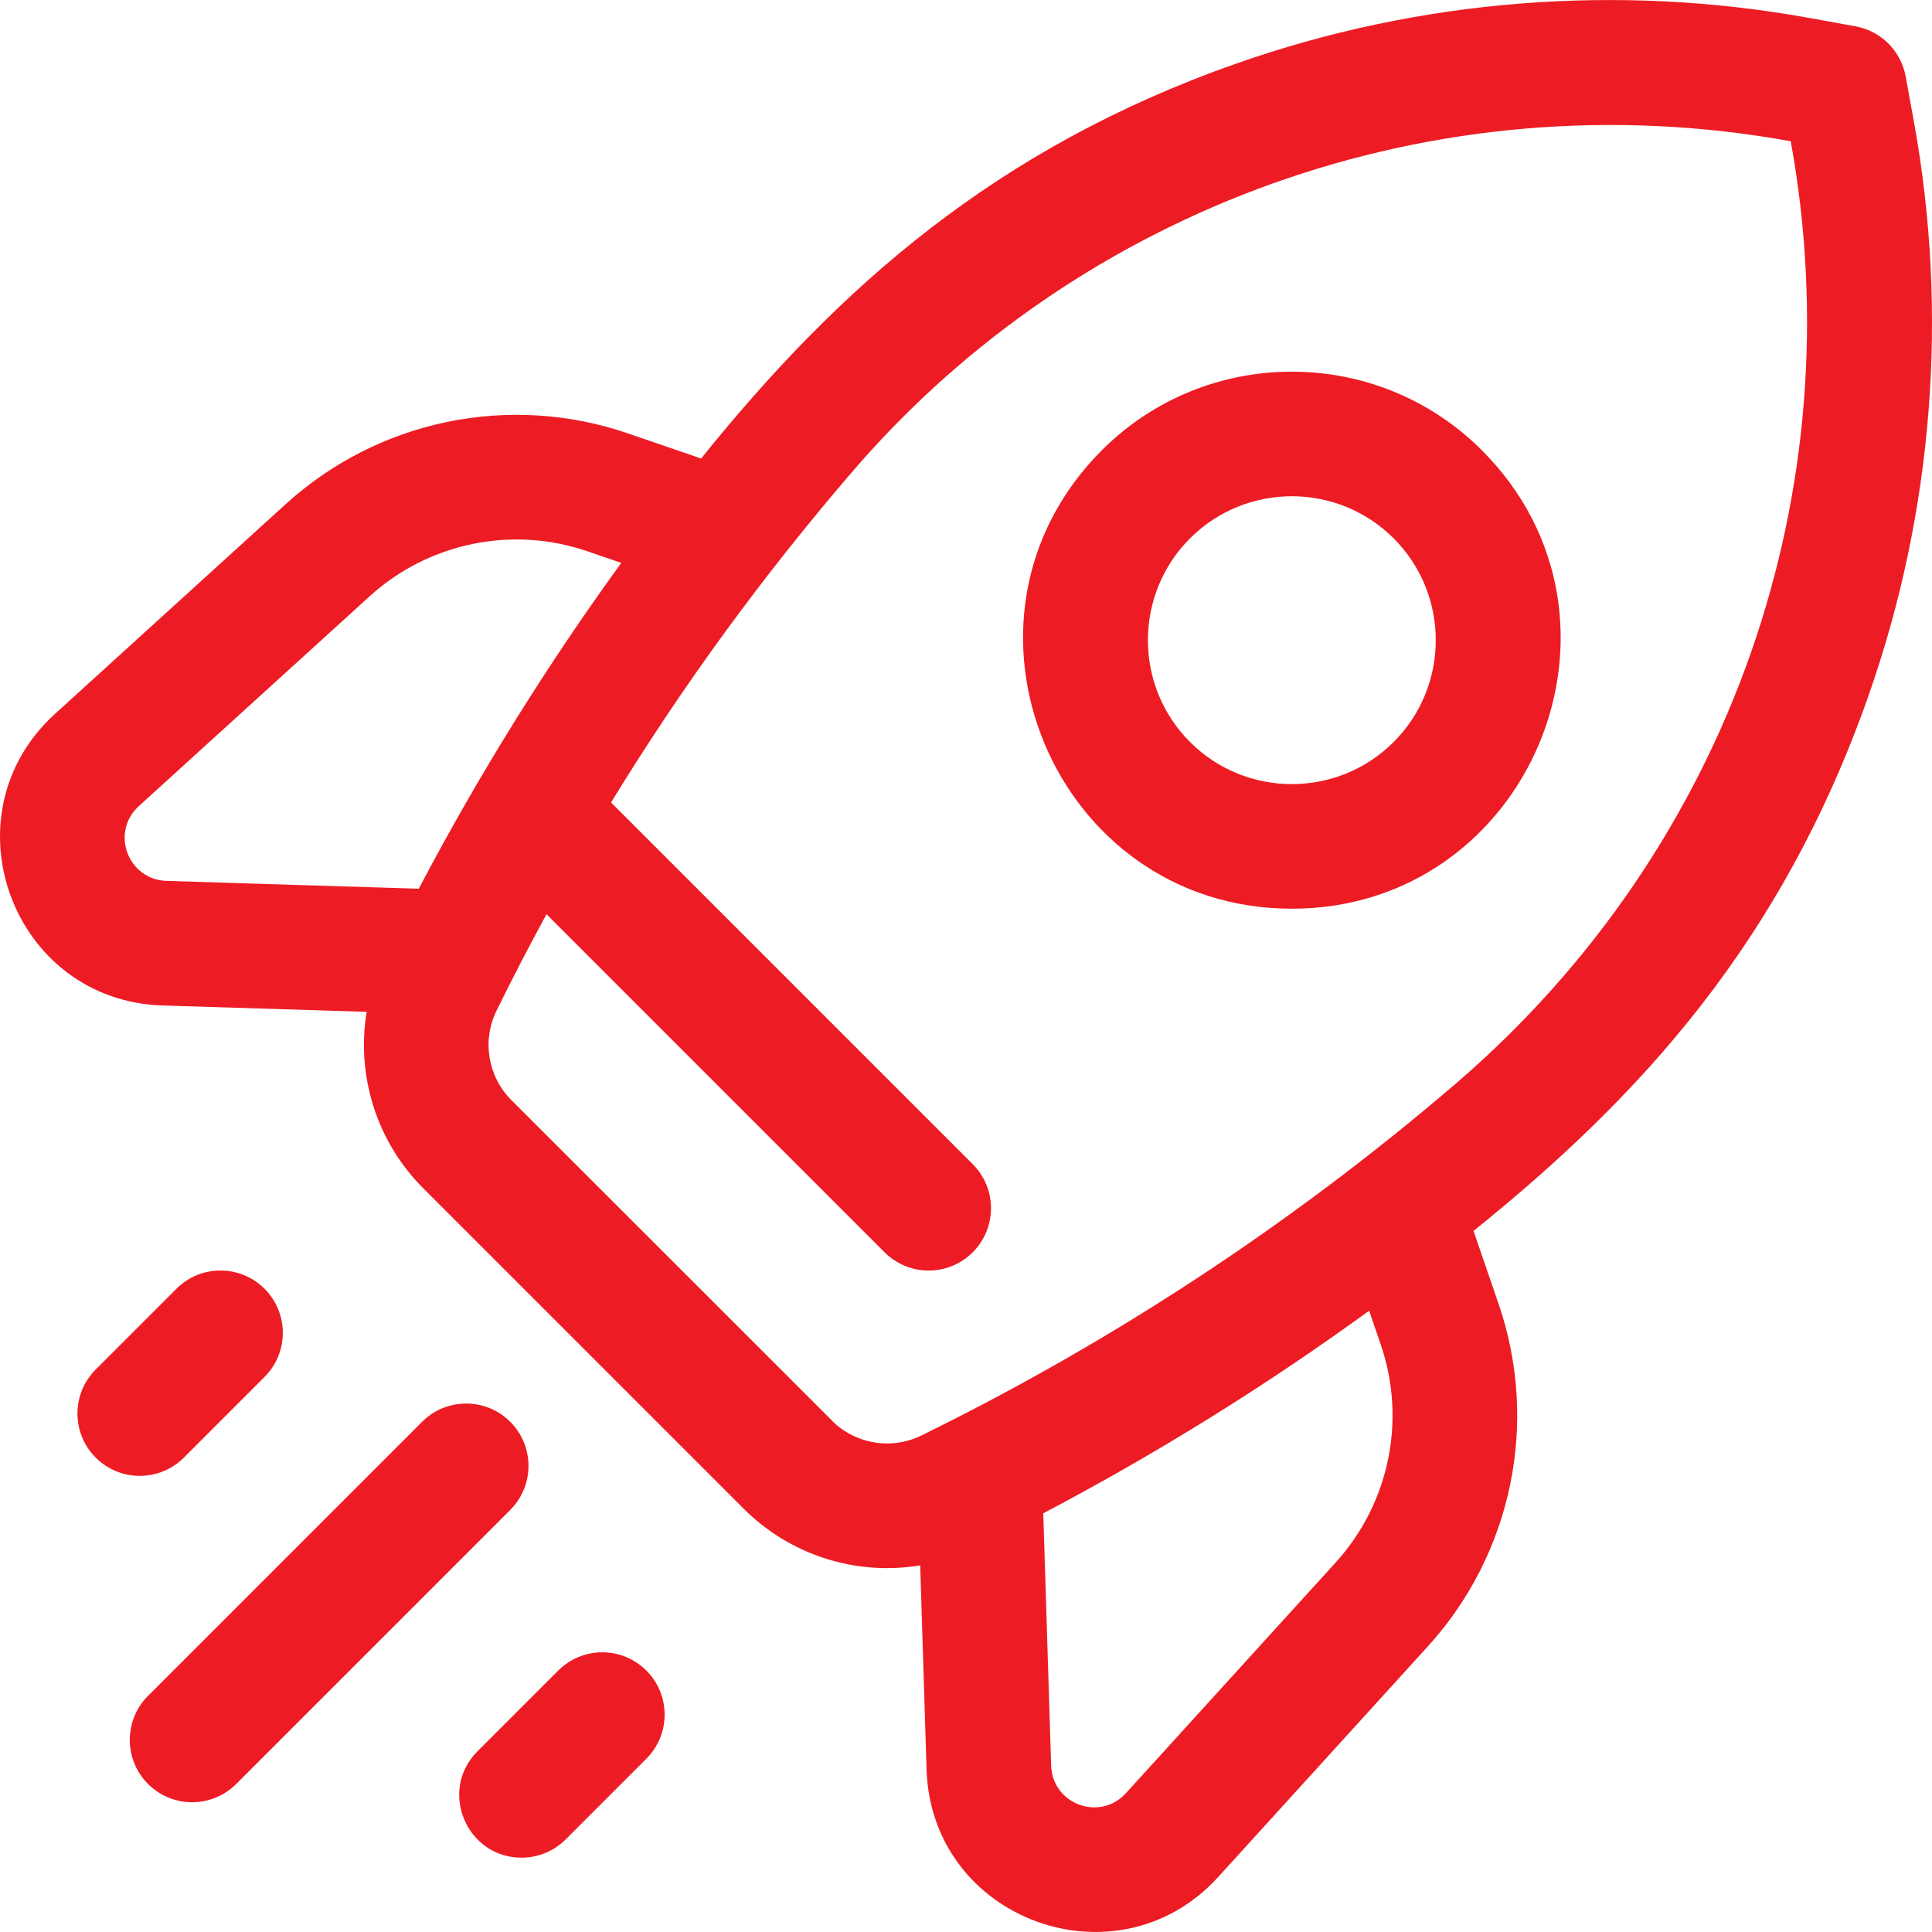 <?xml version="1.0" encoding="UTF-8"?>
<svg xmlns="http://www.w3.org/2000/svg" id="Layer_1" enable-background="new 0 0 495.978 495.978" height="512px" viewBox="0 0 495.978 495.978" width="512px" class=""><g><path d="m491.331 31.235-2.107-11.593c-1.192-6.558-6.324-11.688-12.881-12.881l-11.593-2.107c-49.288-8.959-100.303-4.91-147.524 11.716-61.44 21.631-101.736 57.226-137.237 101.336l-18.75-6.435c-30.416-10.444-64.093-3.489-87.888 18.144l-59.216 53.833c-28.583 25.983-11.008 73.674 27.616 74.877l52.379 1.633c-2.698 16.264 2.457 33.228 14.554 45.324l82.22 82.221c11.688 11.688 28.468 17.355 45.326 14.558l1.632 52.376c1.206 38.734 48.979 56.105 74.877 27.615l53.833-59.216c21.633-23.795 28.585-57.472 18.145-87.888l-6.436-18.751c42.955-34.573 79.163-74.255 101.336-137.236 16.625-47.224 20.676-98.238 11.714-147.526zm-455.672 175.69 59.216-53.833c15.154-13.775 36.603-18.204 55.974-11.555l8.647 2.968c-18.676 25.71-36.245 53.705-51.997 83.653l-64.753-2.018c-9.955-.31-14.461-12.511-7.087-19.215zm318.79 138.211c6.649 19.372 2.222 40.819-11.556 55.974l-53.834 59.216c-6.698 7.371-18.904 2.875-19.214-7.086l-2.018-64.752c29.115-15.314 57.084-32.697 83.653-51.999zm19.365-67.028c-41.687 35.758-87.884 66.179-137.309 90.419-7.673 3.763-16.907 2.215-22.974-3.853.101 0 .746.747-82.221-82.221-6.067-6.067-7.615-15.3-3.852-22.974 4.099-8.359 8.39-16.617 12.839-24.785l86.793 86.793c6.249 6.249 16.378 6.248 22.627 0 6.248-6.248 6.248-16.379 0-22.627l-92.852-92.851c18.679-30.501 39.251-58.567 62.326-85.368 57.901-67.08 148.951-100.993 240.529-84.378 16.164 89.087-14.954 180.816-85.906 241.845zm-90.943-162.527c-43.363 43.361-12.384 117.701 48.767 117.701 61.095 0 92.18-74.29 48.767-117.701-26.892-26.891-70.643-26.891-97.534 0zm74.906 74.906c-14.414 14.412-37.865 14.412-52.279 0-14.413-14.413-14.413-37.866 0-52.279 14.415-14.413 37.865-14.413 52.279 0 14.413 14.413 14.413 37.866 0 52.279zm-333.206 183.708c-6.249-6.248-6.249-16.379 0-22.627l20.719-20.718c6.248-6.248 16.379-6.248 22.627 0 6.249 6.248 6.249 16.379 0 22.627l-20.719 20.719c-6.249 6.248-16.379 6.248-22.627-.001zm141.361 54.67c6.249 6.248 6.249 16.379 0 22.627l-20.718 20.719c-3.125 3.124-7.219 4.687-11.314 4.687-14.125 0-21.423-17.205-11.314-27.313l20.718-20.719c6.25-6.249 16.38-6.251 22.628-.001zm-34.949-41.236-70.351 70.351c-6.25 6.249-16.379 6.249-22.627 0-6.249-6.248-6.249-16.379 0-22.627l70.351-70.352c6.249-6.248 16.379-6.248 22.627 0 6.249 6.249 6.249 16.38 0 22.628z" data-original="#000000" class="active-path" data-old_color="#000000" fill="#ED1C24"/></g> </svg>